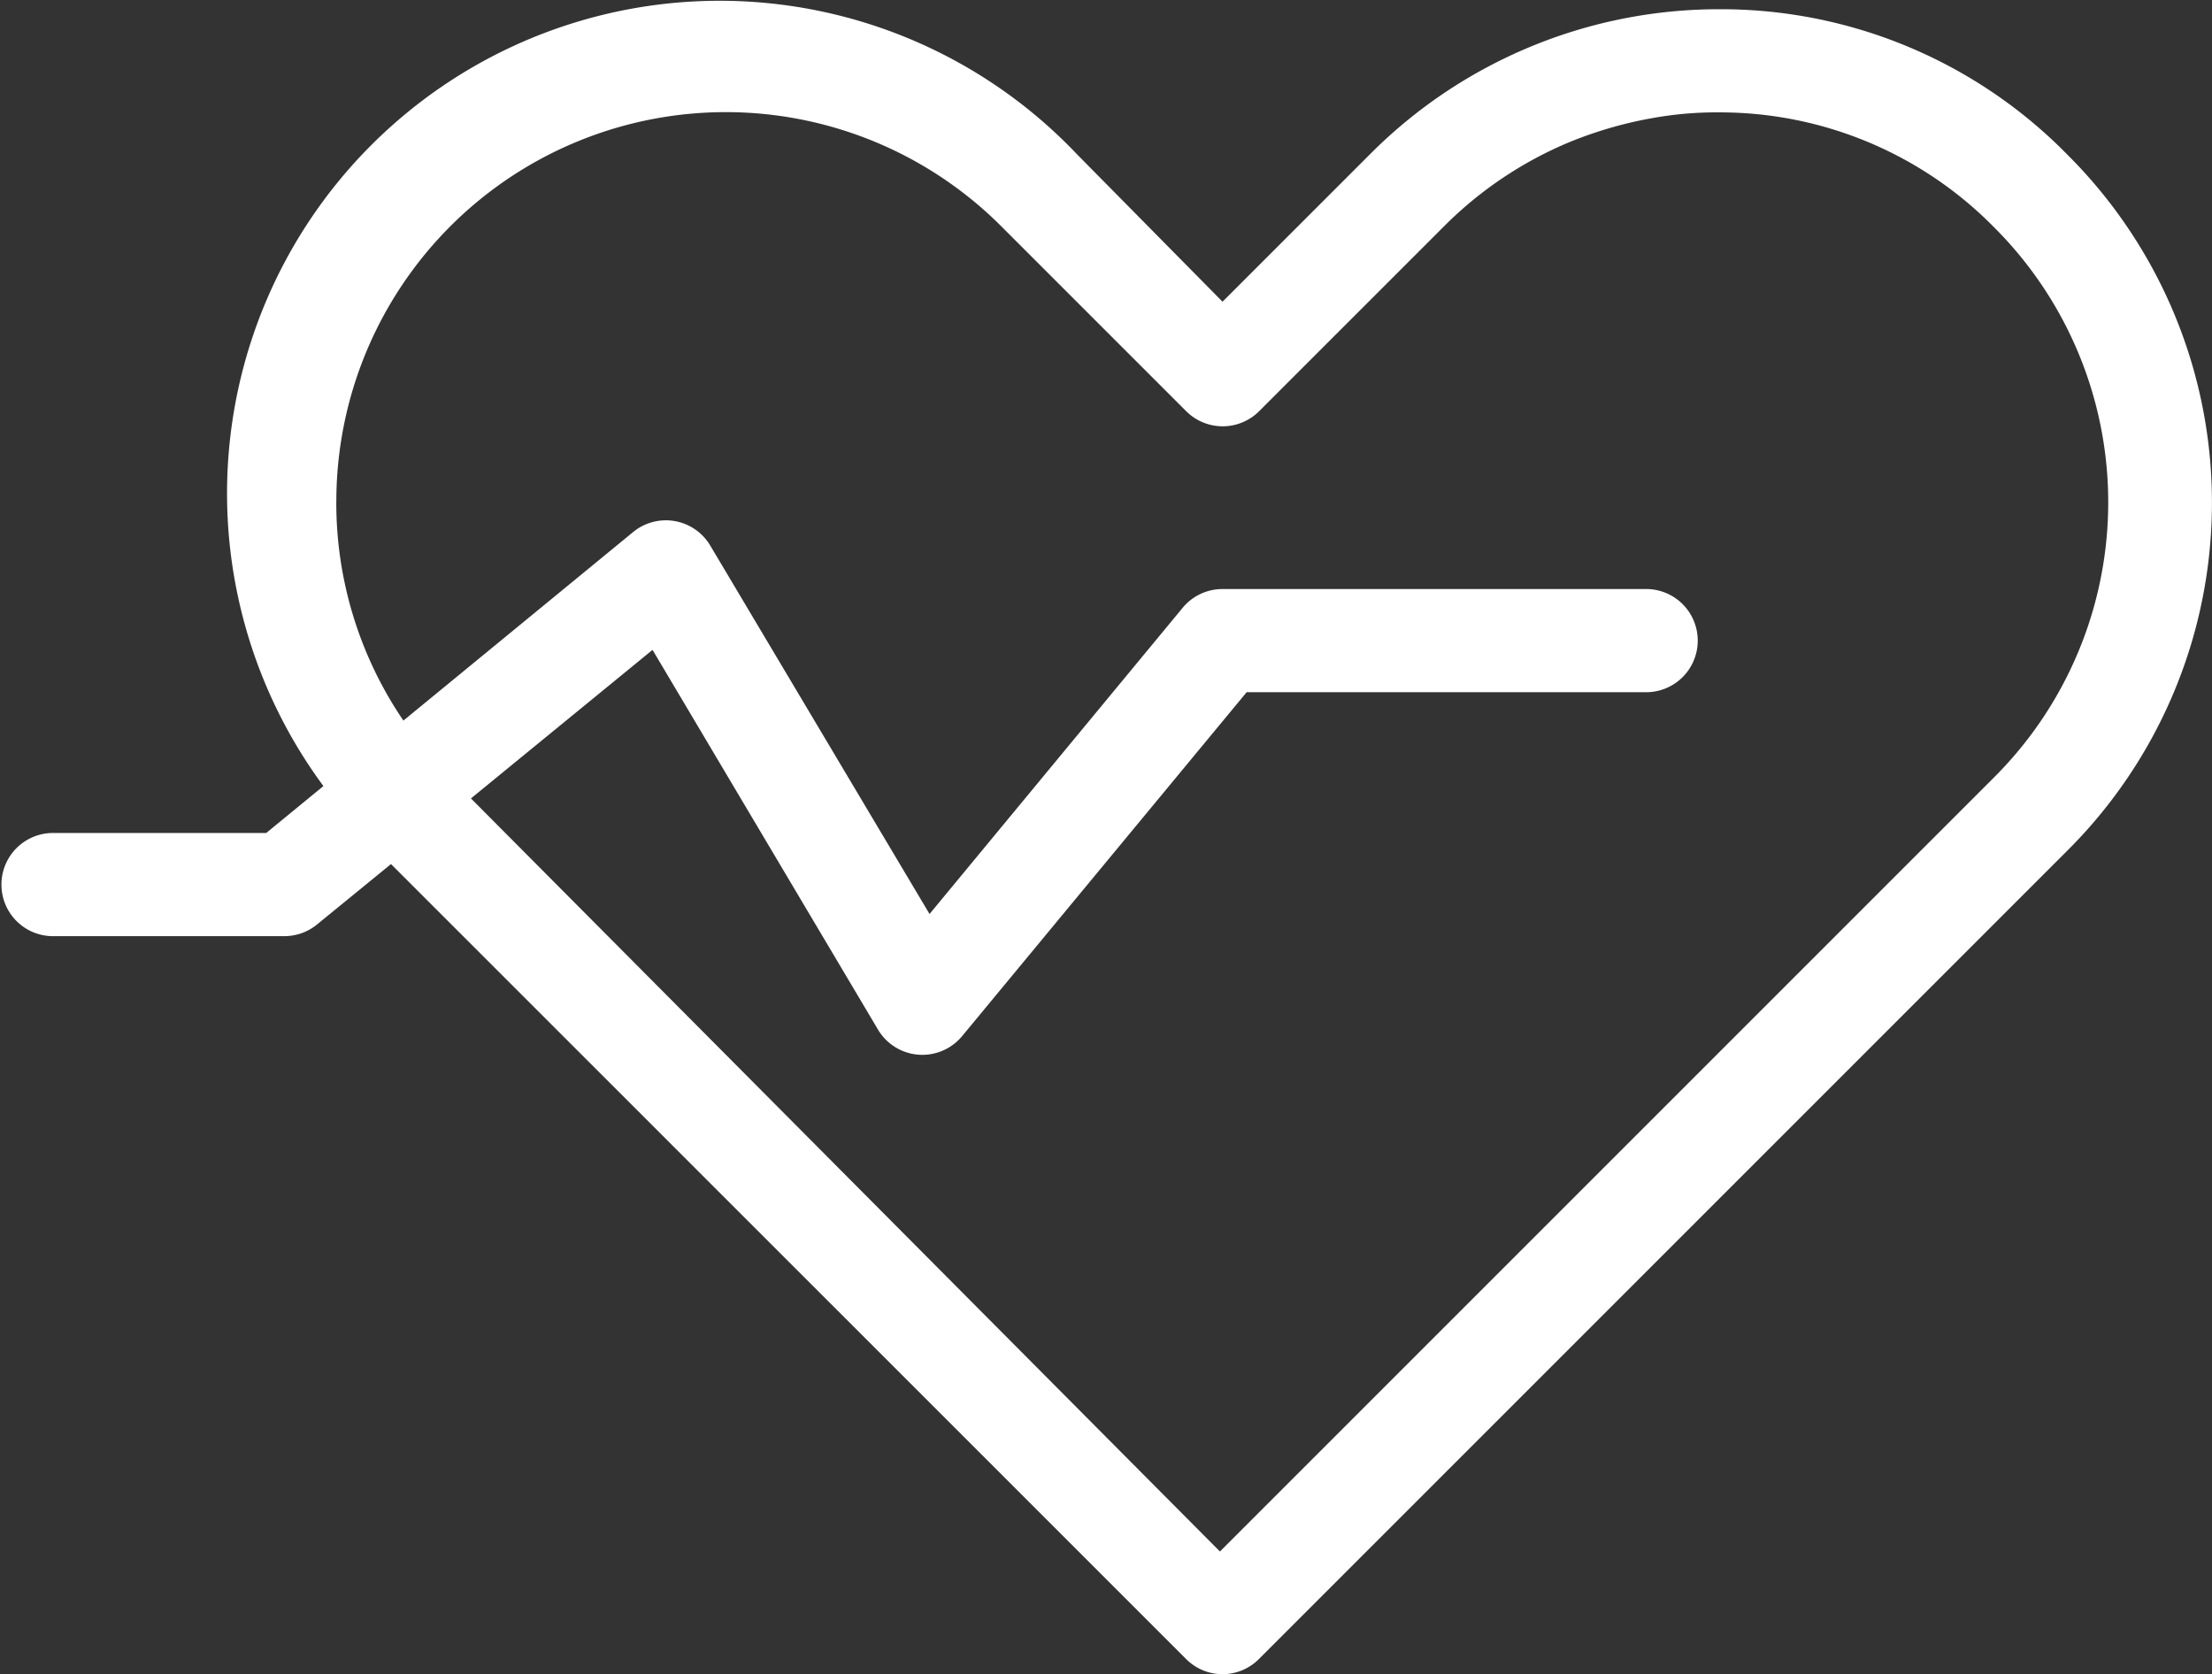 <svg id="_159054646016297299293941" data-name="159054646016297299293941" xmlns="http://www.w3.org/2000/svg" width="56.034" height="42.414" viewBox="0 0 56.034 42.414">
  <rect x="0" y="0" width="56.034" height="42.414" fill="#333333" stroke="none"/>
  <path id="Path_99" data-name="Path 99" d="M19.427,29.626h5.906a1.307,1.307,0,0,0,.823-.3L28.025,27.8,48.161,47.933a1.3,1.3,0,0,0,1.855,0L70.479,27.47a12.44,12.44,0,0,0,0-17.653,12.283,12.283,0,0,0-8.794-3.672h0a12.466,12.466,0,0,0-8.859,3.672l-3.737,3.737L45.4,9.817A12.479,12.479,0,0,0,26.313,25.824l-1.45,1.189H19.427a1.307,1.307,0,0,0,0,2.613ZM26.64,18.611A9.866,9.866,0,0,1,43.5,11.659l4.665,4.665a1.307,1.307,0,0,0,1.855,0l4.665-4.665a9.827,9.827,0,0,1,3.2-2.151,10.3,10.3,0,0,1,2.364-.65,9.078,9.078,0,0,1,1.422-.1h0a9.735,9.735,0,0,1,6.952,2.9,9.84,9.84,0,0,1,0,13.956l-19.6,19.6L30.05,26.137l4.6-3.763,5.71,9.617a1.307,1.307,0,0,0,2.13.17L49.7,23.446H59.856a1.307,1.307,0,0,0,0-2.613H49.089a1.306,1.306,0,0,0-1.006.47l-6.416,7.762-5.553-9.33a1.307,1.307,0,0,0-1.947-.353l-5.828,4.783a9.8,9.8,0,0,1-1.7-5.553Z" transform="translate(-18.12 -5.911)" fill="#fff"/>
</svg>
